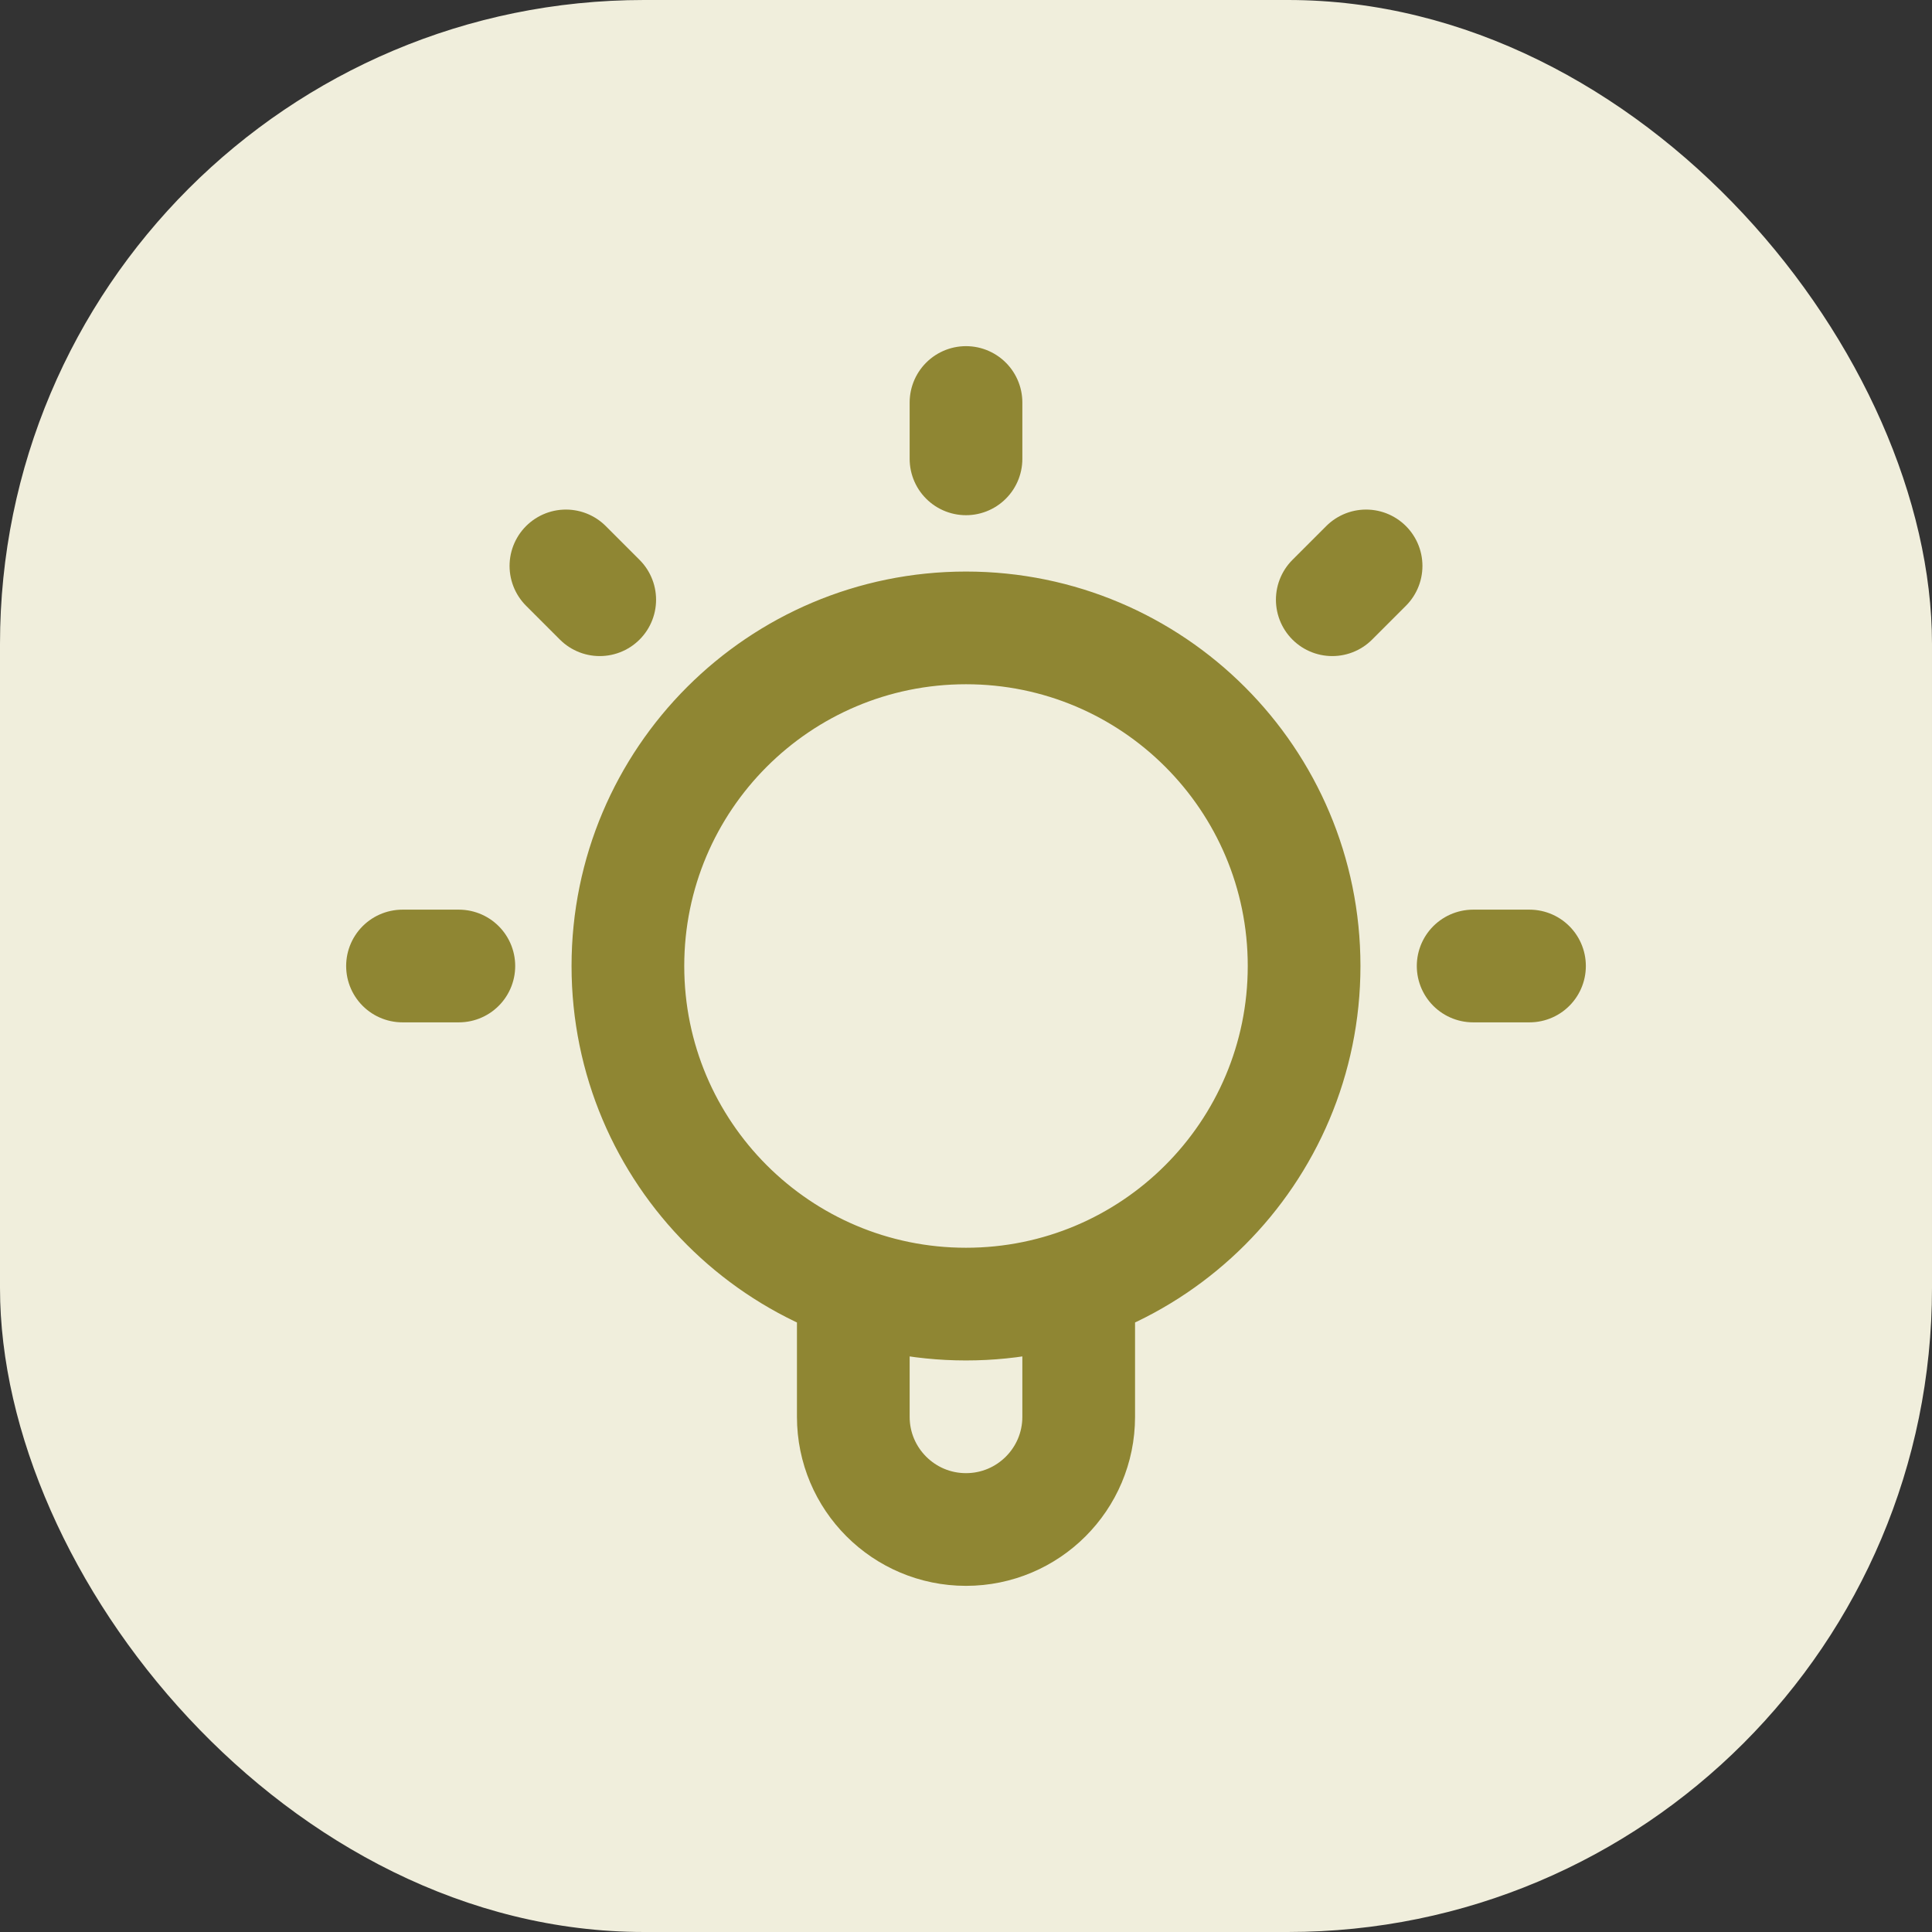<svg width="24" height="24" viewBox="0 0 24 24" fill="none" xmlns="http://www.w3.org/2000/svg">
<rect x="0" y="0" width="24" height="24" fill="#333333" stroke="none"/>
<rect width="24" height="24" rx="8" fill="#F0EEDC"/>
<path d="M10.6 15.961V17.6C10.6 18.373 11.227 19 12 19C12.773 19 13.4 18.373 13.4 17.6V15.961M12 5V5.7M5.7 12H5M7.45 7.45L7.03 7.03M16.55 7.45L16.97 7.03M19 12H18.3M16.2 12C16.2 14.32 14.32 16.2 12 16.2C9.68 16.2 7.8 14.32 7.8 12C7.8 9.68 9.68 7.8 12 7.8C14.32 7.8 16.2 9.68 16.2 12Z" stroke="#8F8633" stroke-width="1.4" stroke-linecap="round" stroke-linejoin="round"/>
</svg>
